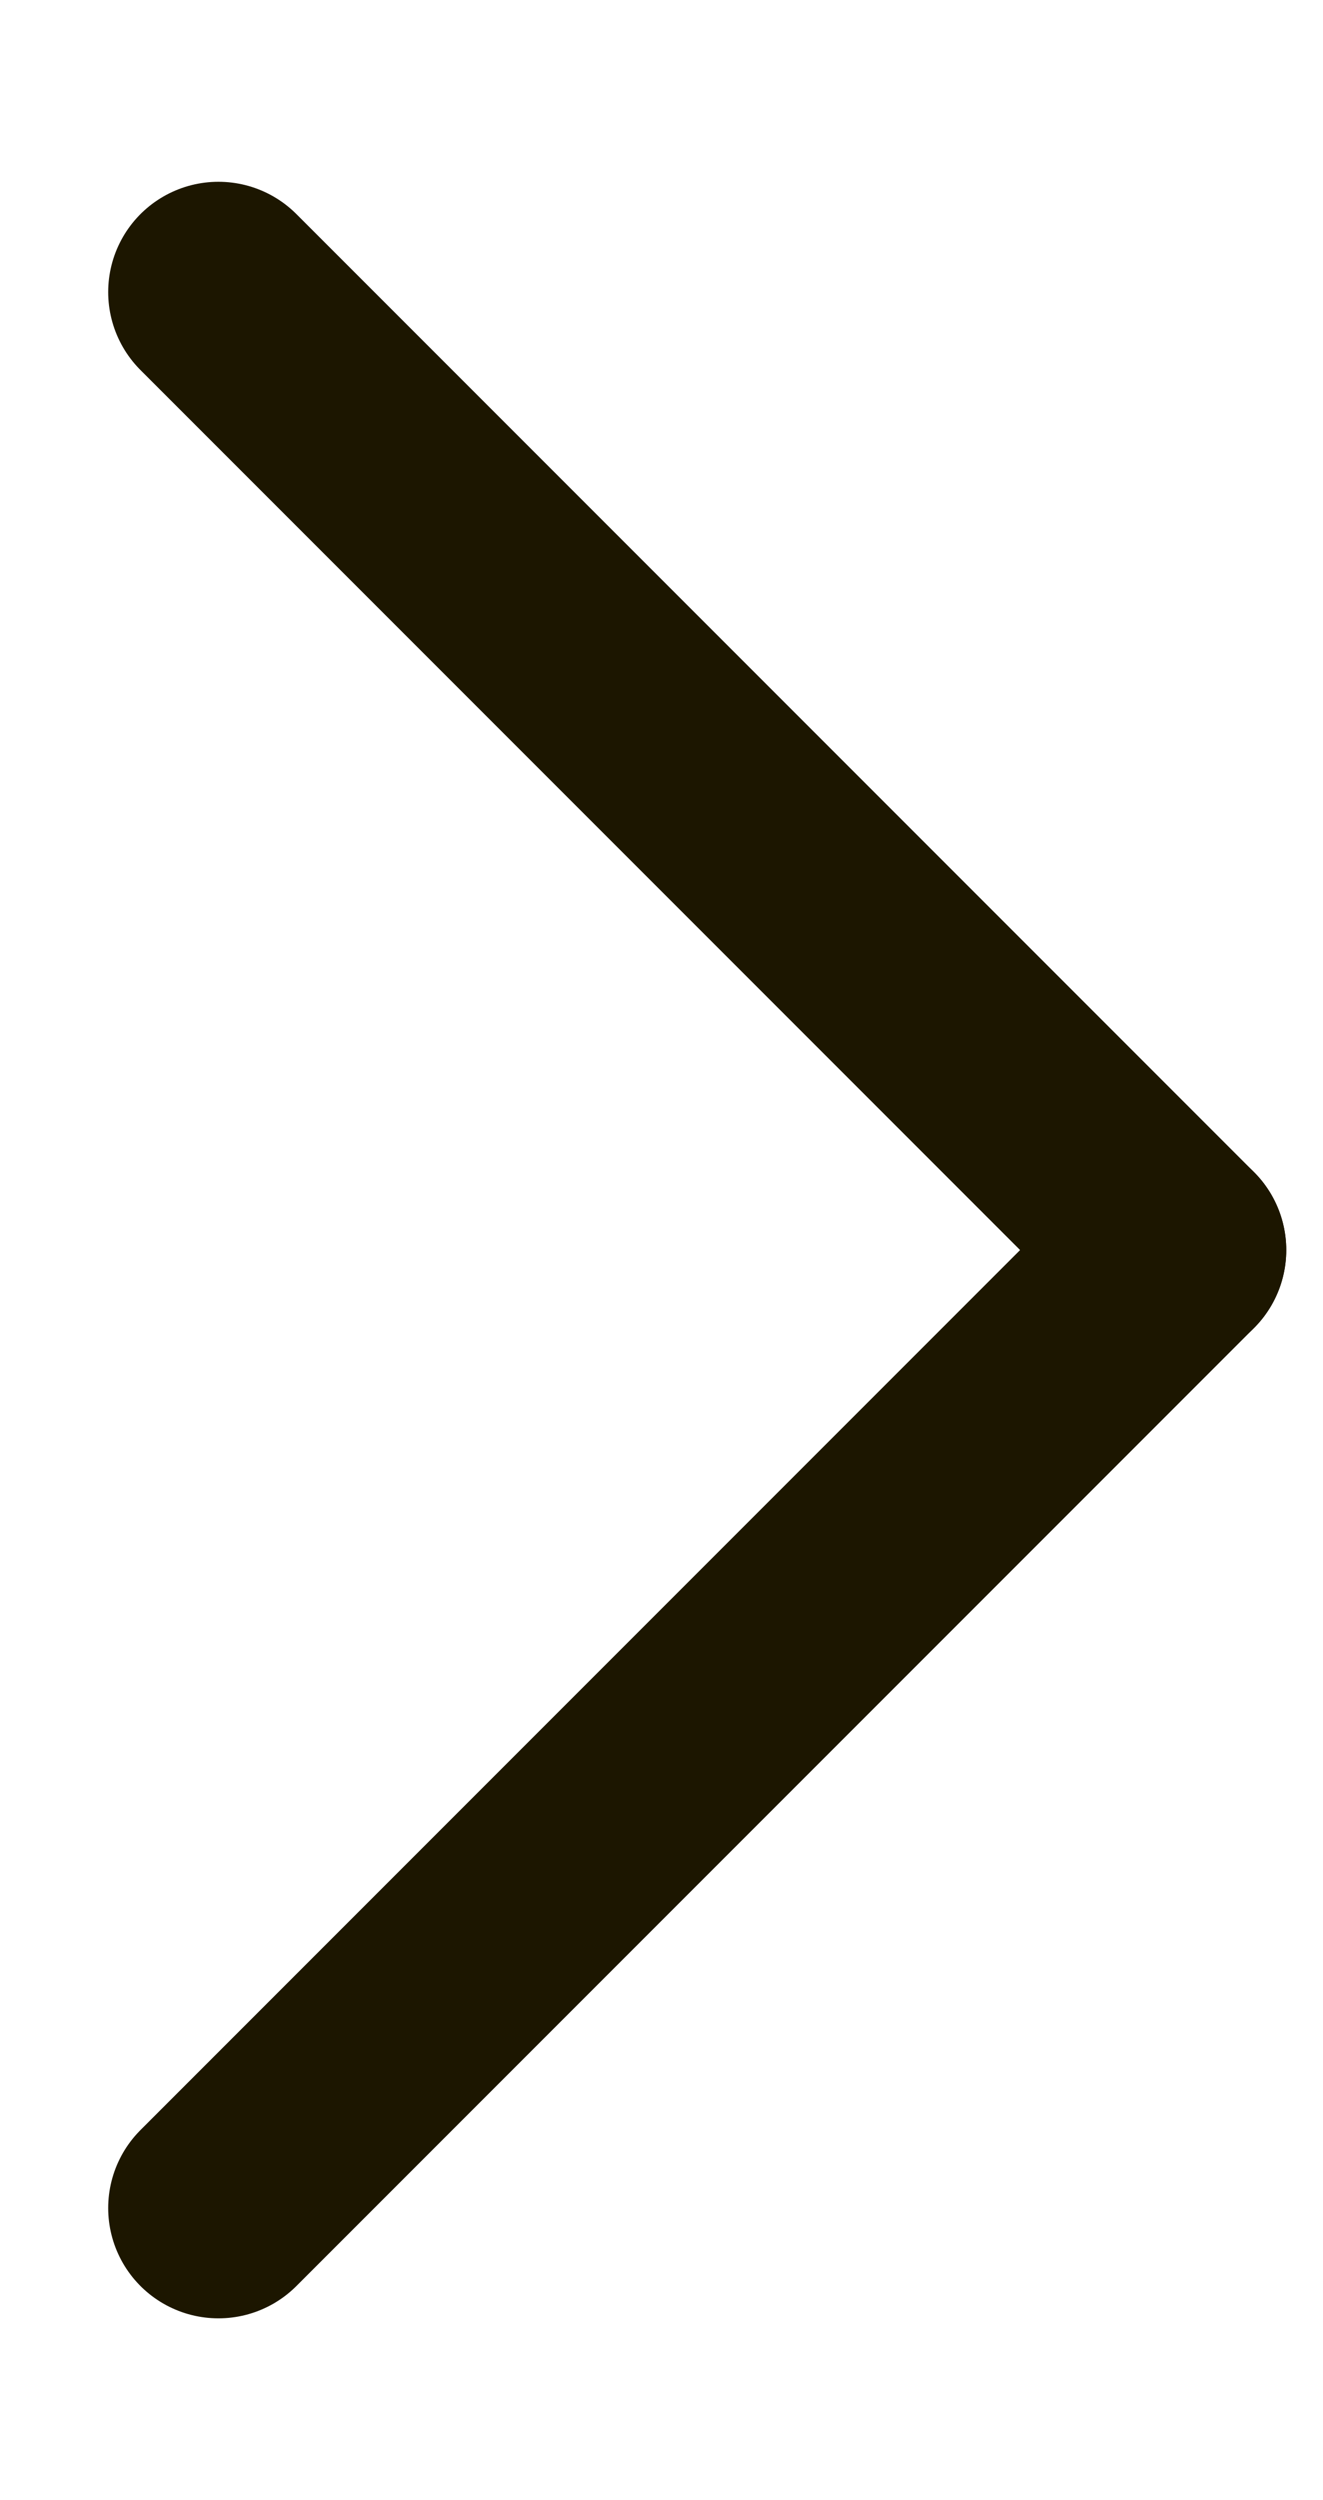<svg width="9" height="17" viewBox="0 0 9 17" fill="none" xmlns="http://www.w3.org/2000/svg">
<path d="M1.486 15.014L8 8.5" stroke="#1C1600" stroke-width="1.5" stroke-linecap="round"/>
<path d="M1.486 1.986L8 8.5" stroke="#1C1600" stroke-width="1.5" stroke-linecap="round"/>
</svg>
